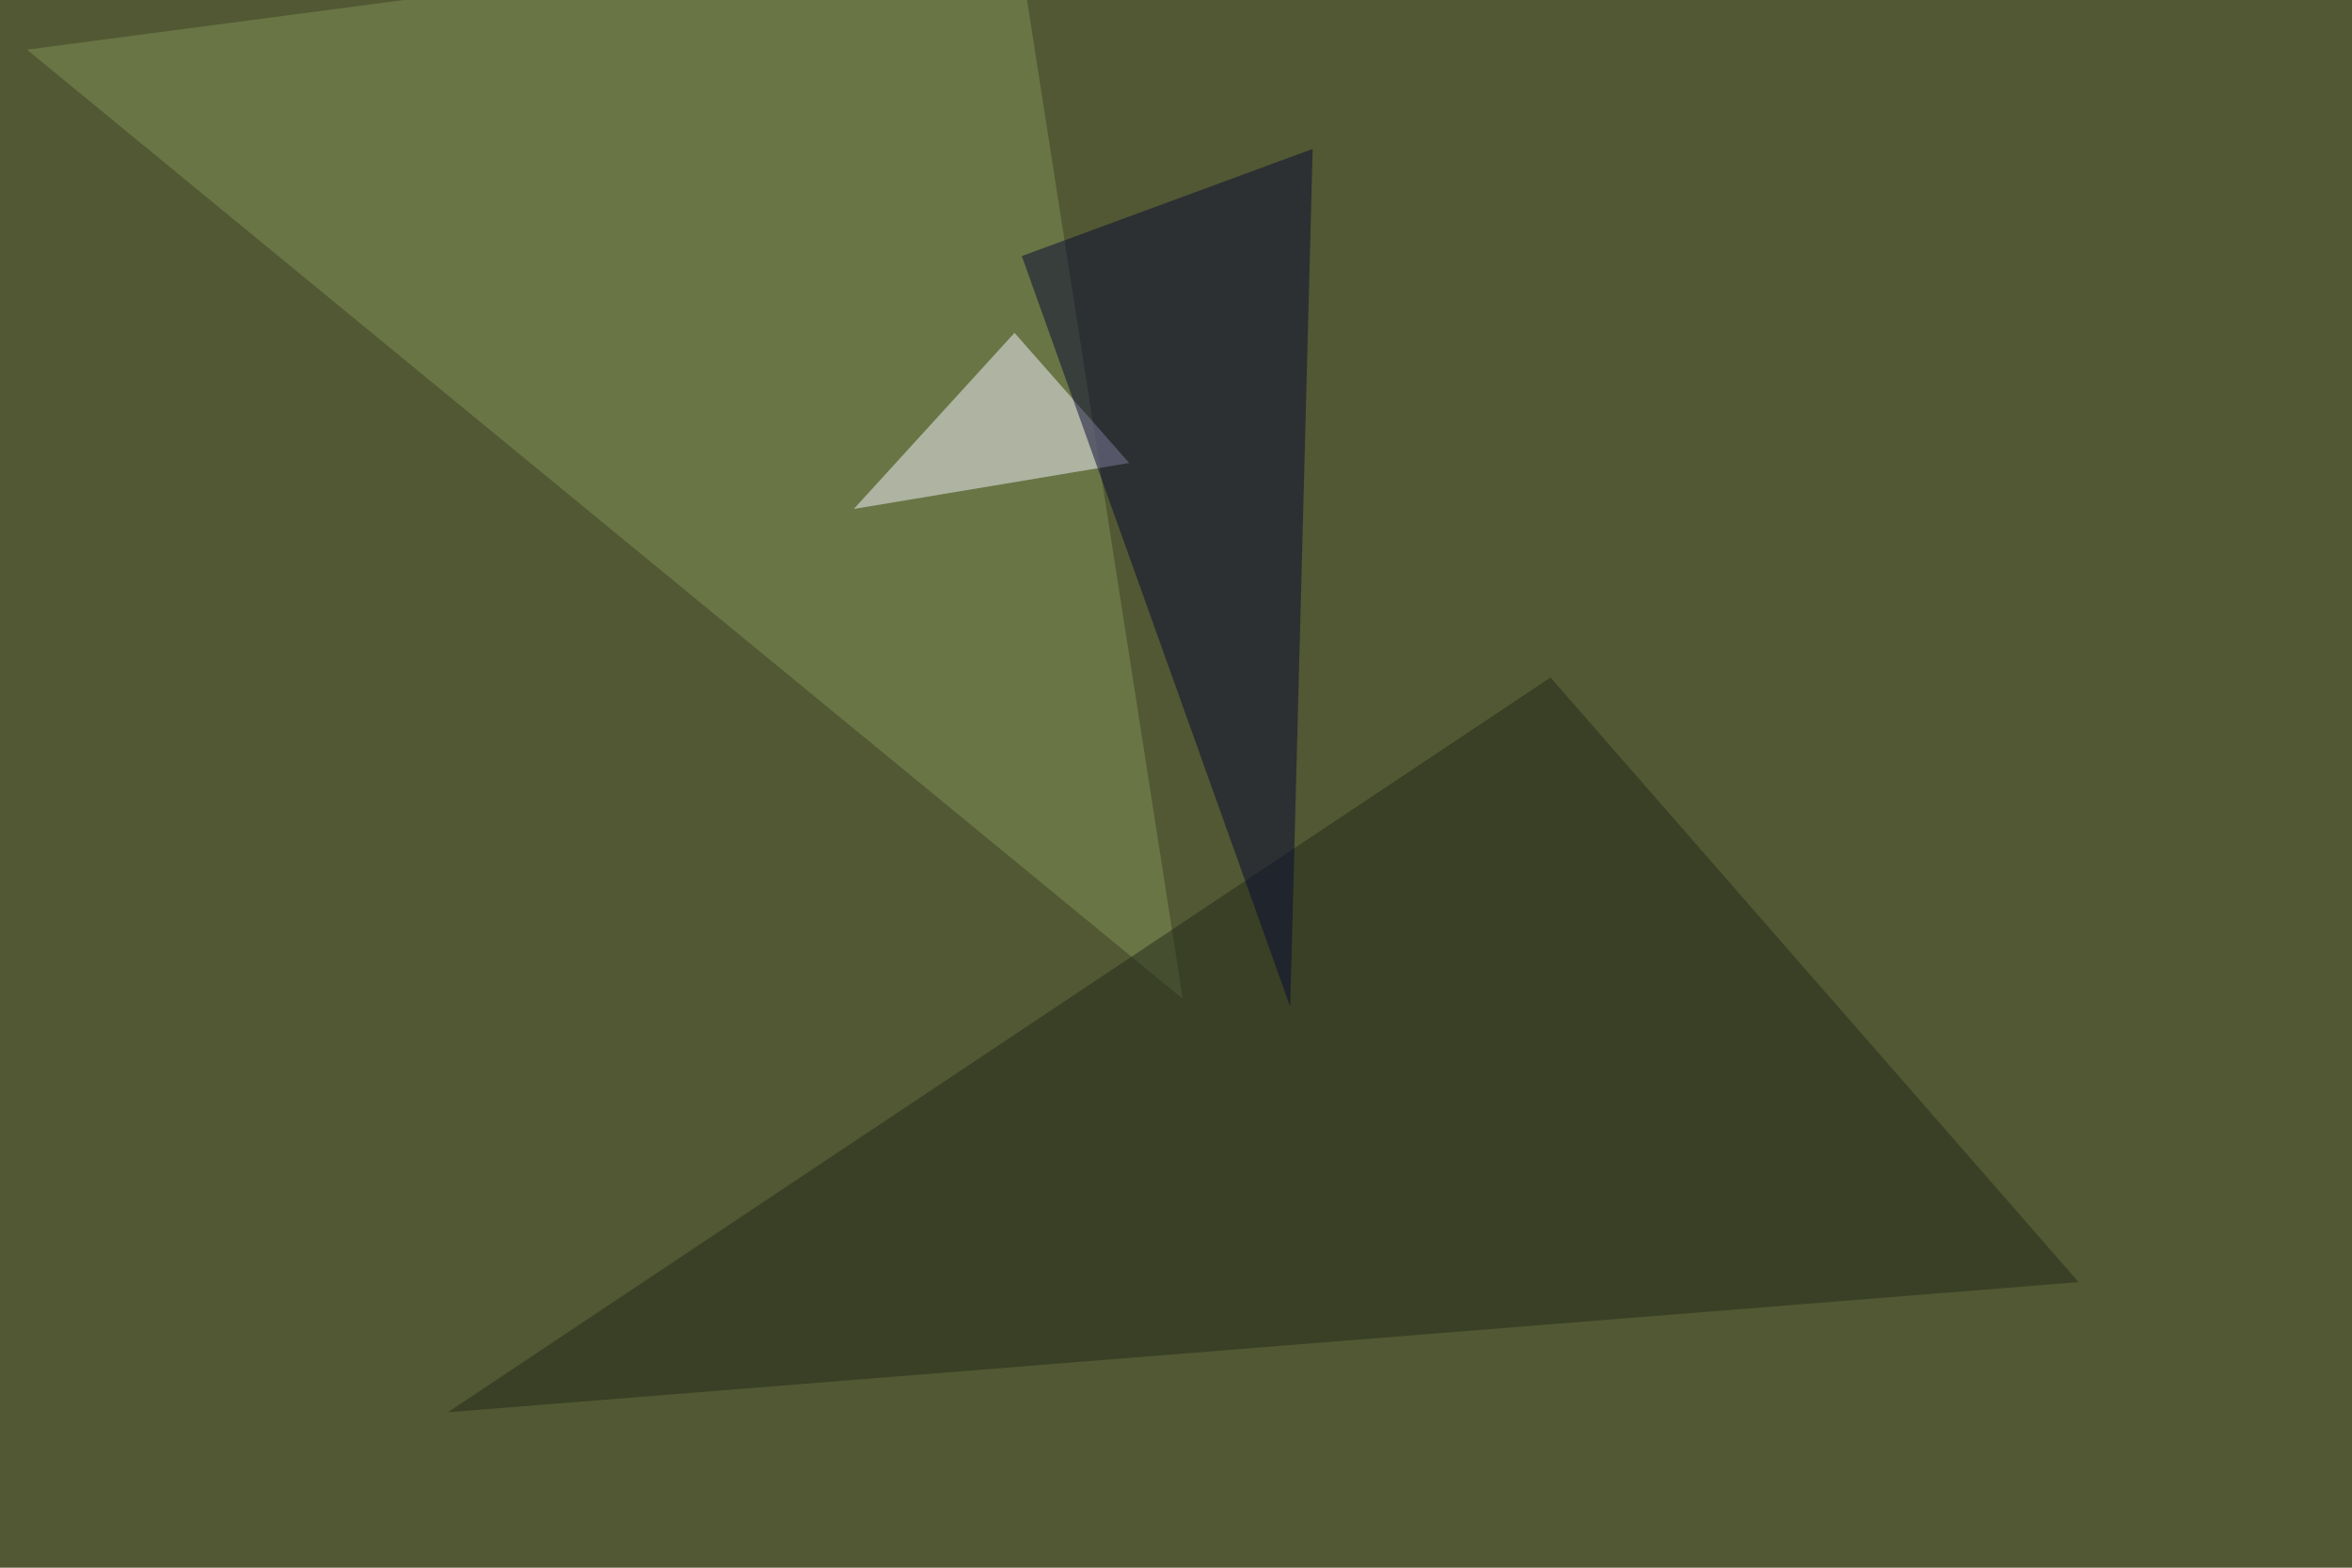 <svg xmlns="http://www.w3.org/2000/svg" width="900" height="600" ><filter id="a"><feGaussianBlur stdDeviation="55"/></filter><rect width="100%" height="100%" fill="#515833"/><g filter="url(#a)"><g fill-opacity=".5"><path fill="#839256" d="M10.3 19l377.9-49.8 64.4 413.1z"/><path fill="#232919" d="M171.4 540.5l624-49.8-202.1-231.4z"/><path fill="#f6f3ff" d="M432.1 177.2l-105.4 17.6 61.5-67.4z"/><path fill="#080834" d="M493.7 385.3L391 98l111.3-41z"/></g></g></svg>